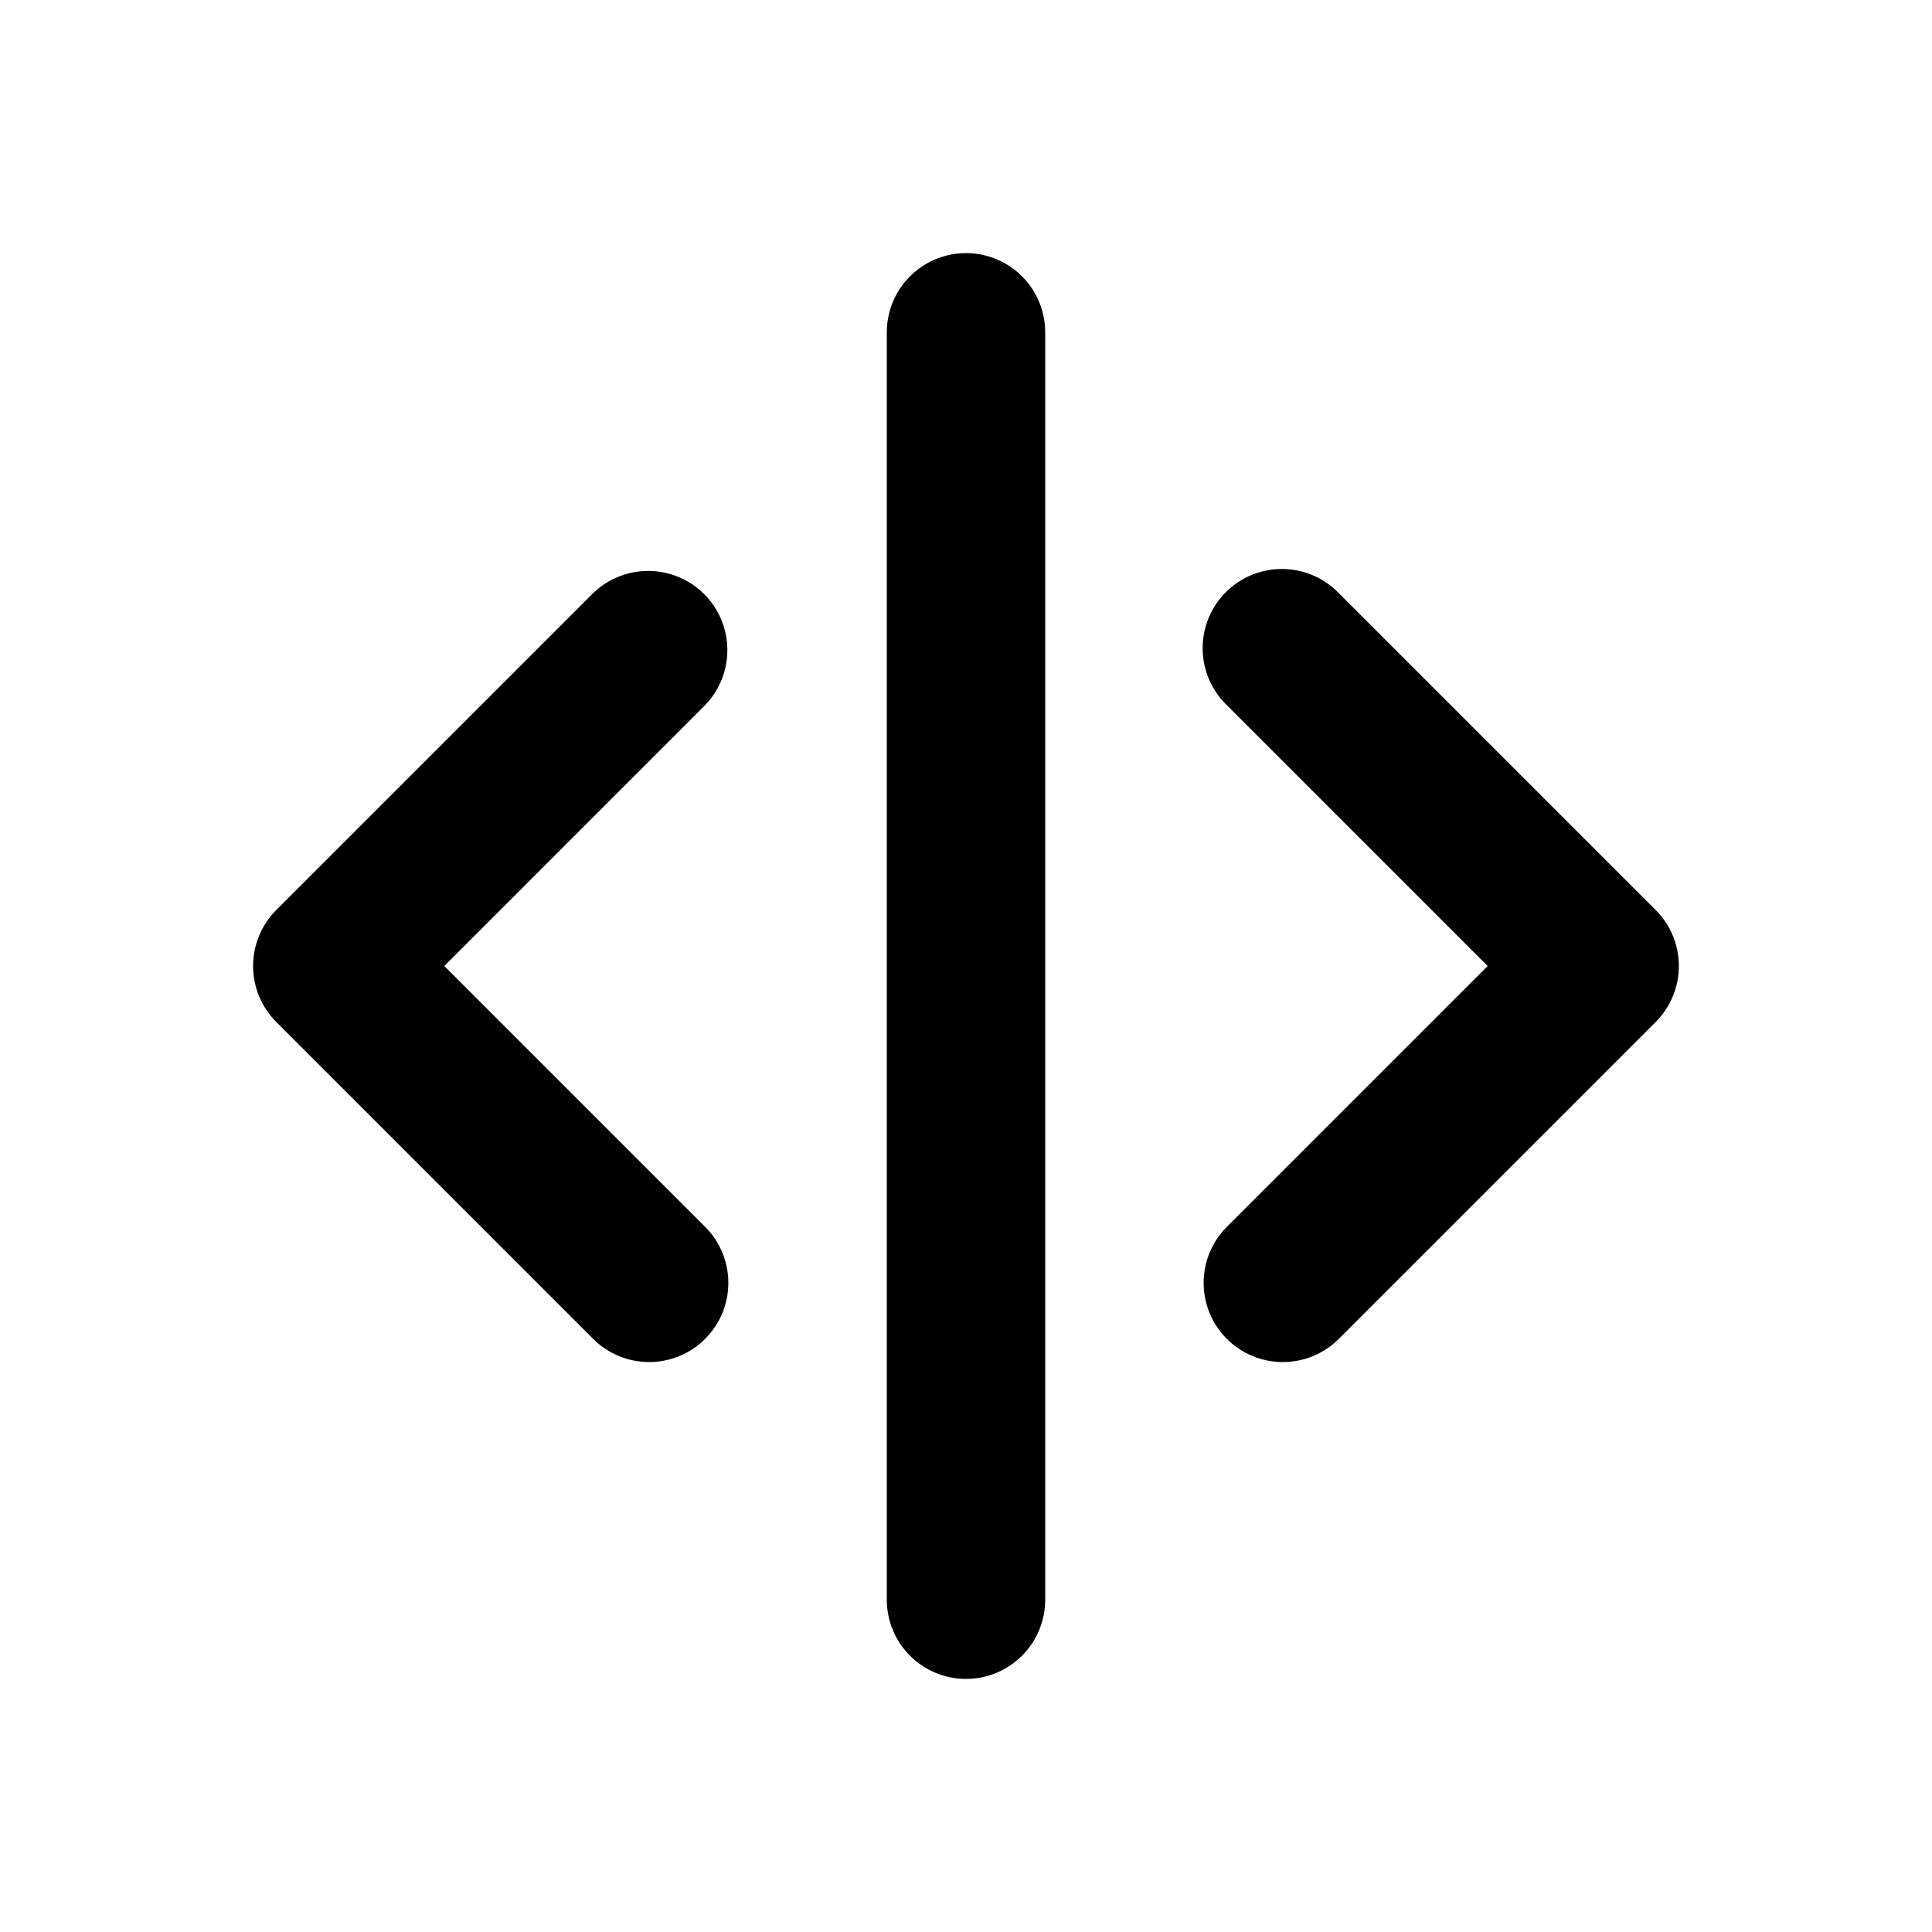 <?xml version="1.0" encoding="UTF-8"?>
<!-- Uploaded to: ICON Repo, www.svgrepo.com, Generator: ICON Repo Mixer Tools -->
<svg fill="#000000" width="800px" height="800px" version="1.1" viewBox="144 144 512 512" xmlns="http://www.w3.org/2000/svg">
 <g>
  <path d="m400 588.93c-5.57 0-10.91-2.211-14.844-6.148-3.938-3.934-6.148-9.273-6.148-14.844v-335.87c0-7.5 4-14.43 10.496-18.18 6.492-3.75 14.496-3.75 20.992 0 6.492 3.75 10.496 10.68 10.496 18.18v335.87c0 5.57-2.215 10.91-6.148 14.844-3.938 3.938-9.277 6.148-14.844 6.148z"/>
  <path d="m483.96 504.96c-5.566 0-10.902-2.211-14.84-6.148-3.934-3.938-6.144-9.273-6.144-14.84s2.211-10.906 6.144-14.844l69.129-69.125-69.129-69.129c-4.051-3.91-6.359-9.285-6.406-14.918-0.051-5.629 2.164-11.043 6.144-15.023 3.984-3.984 9.398-6.199 15.027-6.148 5.633 0.047 11.004 2.359 14.918 6.406l83.969 83.969c3.934 3.938 6.144 9.277 6.144 14.844s-2.211 10.902-6.144 14.84l-83.969 83.969c-3.938 3.938-9.273 6.148-14.844 6.148z"/>
  <path d="m316.03 504.96c-5.566 0-10.906-2.211-14.844-6.148l-83.969-83.969c-3.934-3.938-6.144-9.273-6.144-14.84s2.211-10.906 6.144-14.844l83.969-83.969c5.332-5.148 12.984-7.106 20.137-5.144 7.148 1.961 12.734 7.547 14.691 14.695 1.961 7.148 0.008 14.801-5.144 20.133l-69.125 69.129 69.125 69.125c3.938 3.938 6.148 9.277 6.148 14.844s-2.215 10.902-6.148 14.84c-3.938 3.938-9.273 6.148-14.84 6.148z"/>
 </g>
</svg>